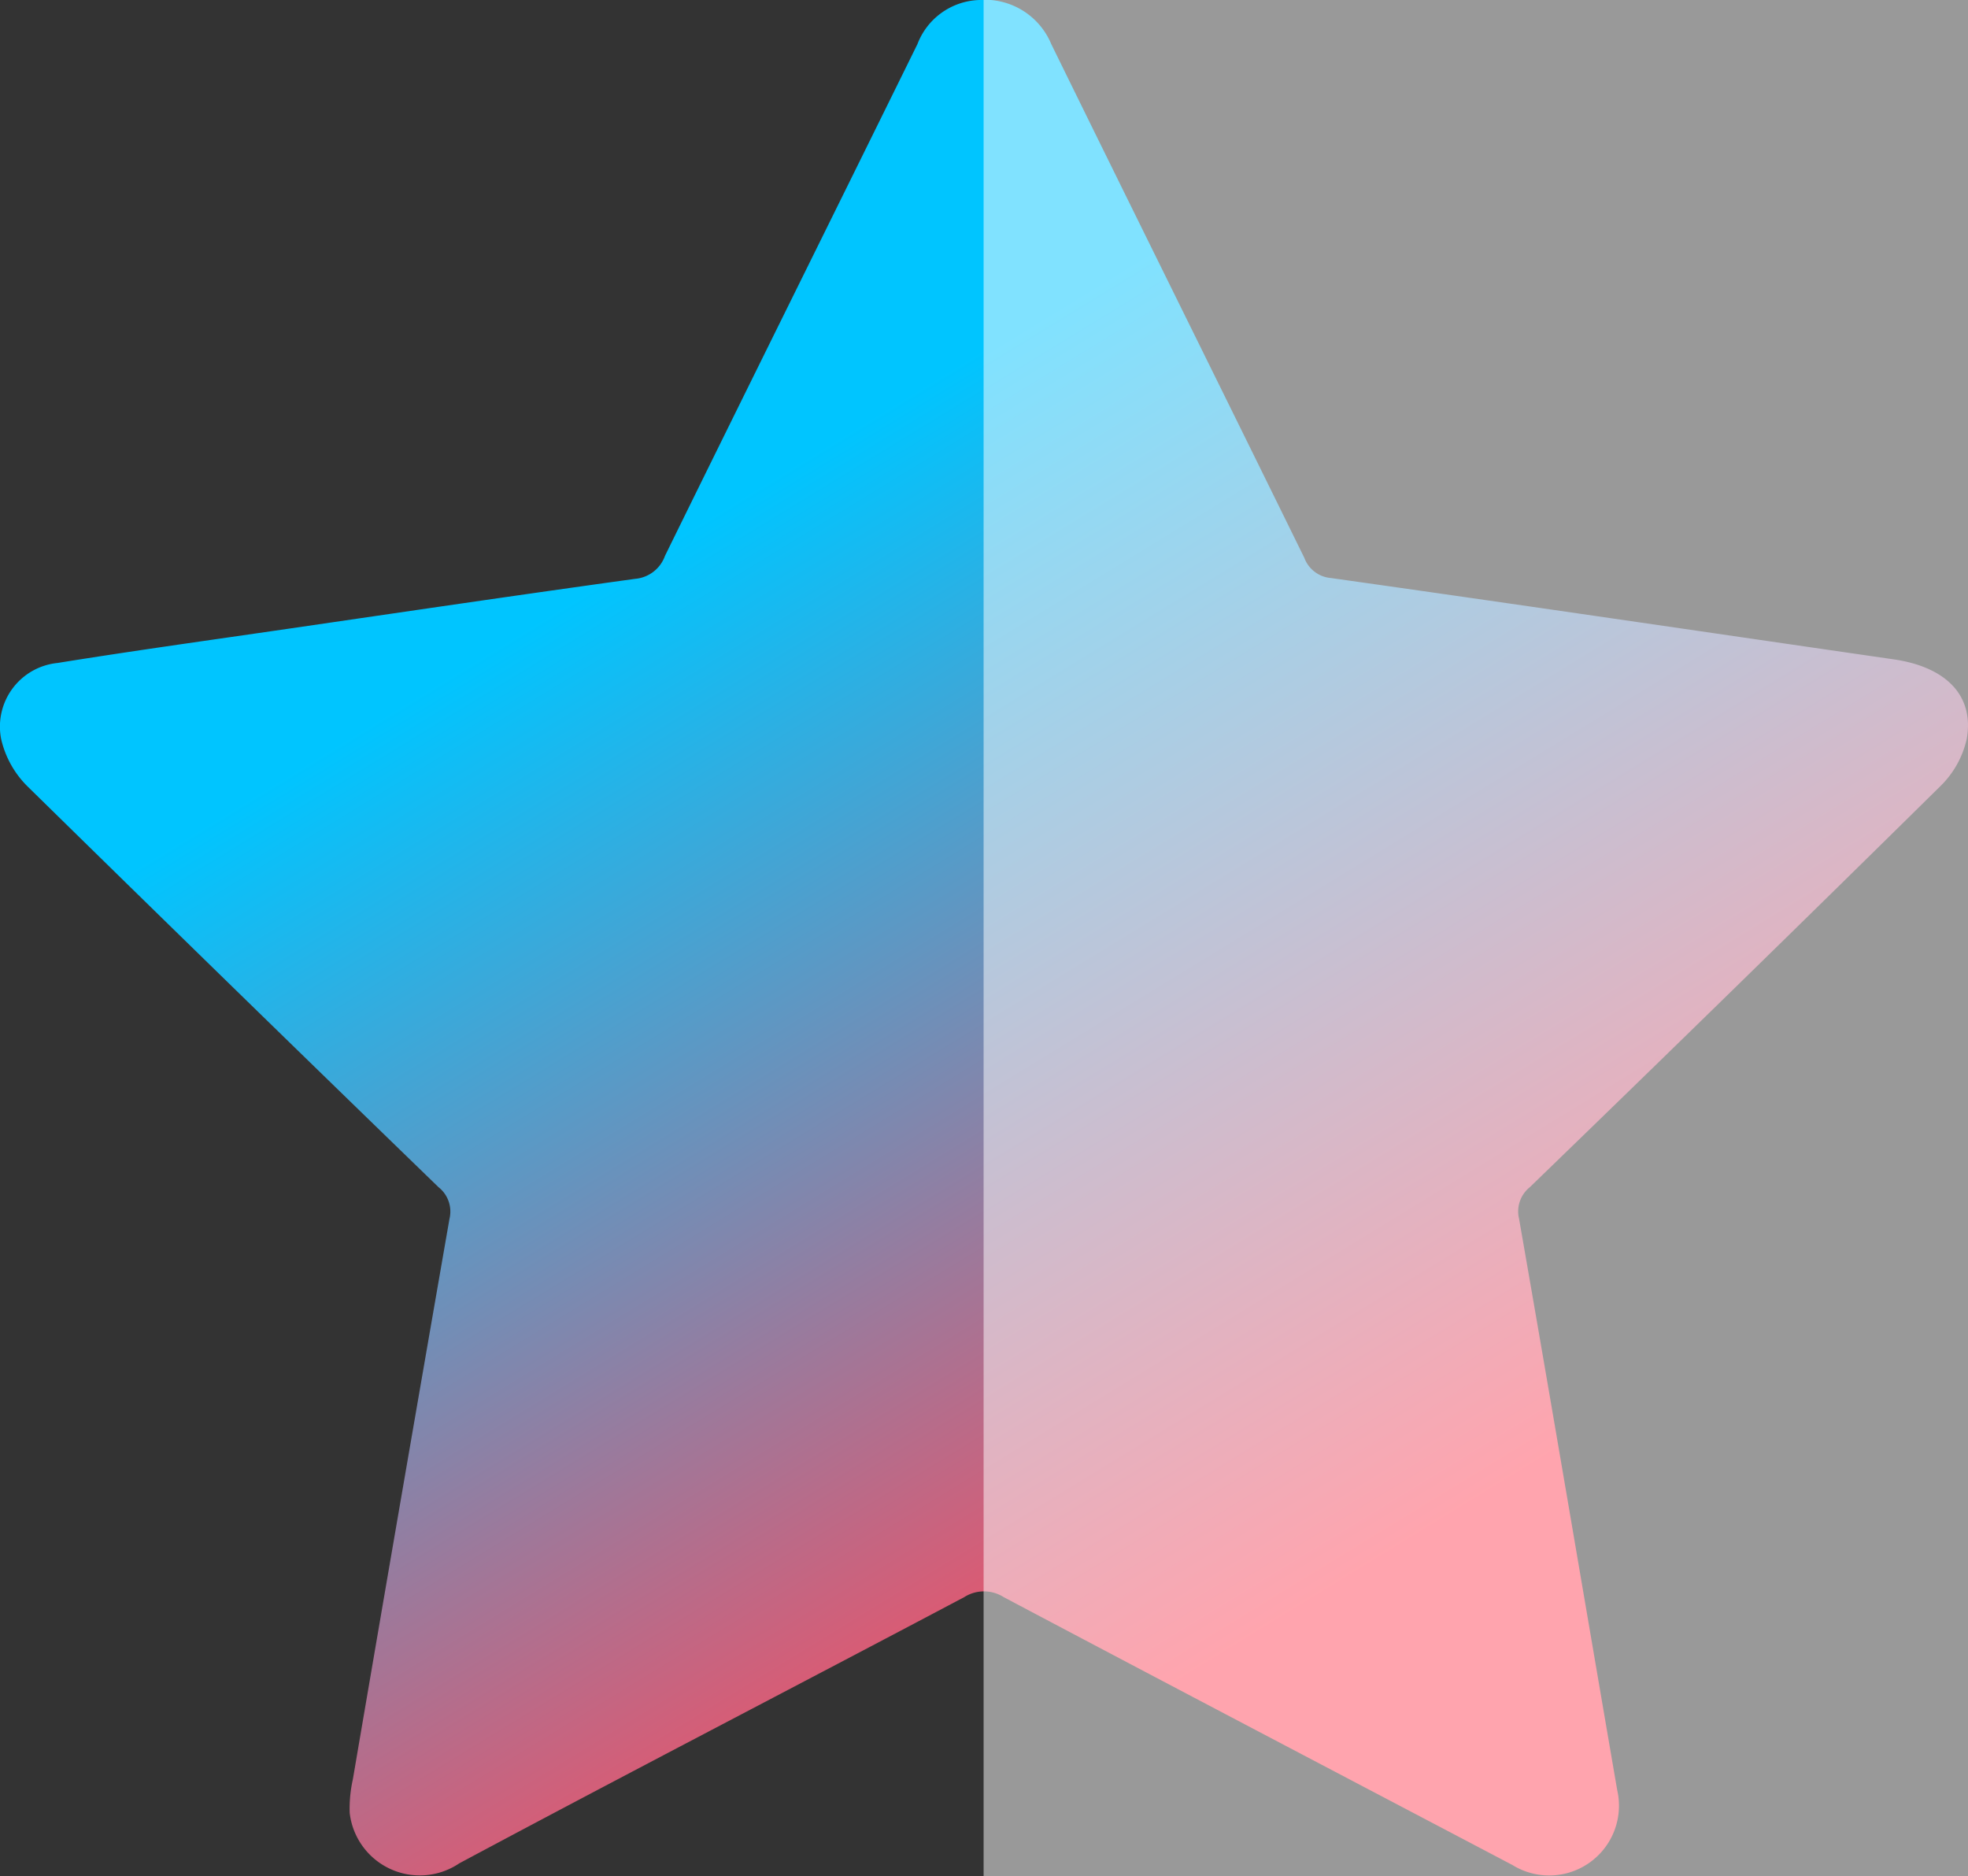 <svg id="Group_1776" data-name="Group 1776" xmlns="http://www.w3.org/2000/svg" xmlns:xlink="http://www.w3.org/1999/xlink" width="22.309" height="21.267" viewBox="0 0 22.309 21.267">
  <rect x="0" y="0" width="22.309" height="21.267" fill="#333333" stroke="none"/>
  <defs>
    <clipPath id="clip-path">
      <rect id="Rectangle_809" data-name="Rectangle 809" width="22.309" height="21.267" fill="none"/>
    </clipPath>
    <linearGradient id="linear-gradient" x1="0.333" y1="0.289" x2="0.696" y2="0.84" gradientUnits="objectBoundingBox">
      <stop offset="0" stop-color="#00c5ff"/>
      <stop offset="1" stop-color="#ff495c"/>
    </linearGradient>
  </defs>
  <g id="Group_1775" data-name="Group 1775" clip-path="url(#clip-path)">
    <path id="Path_7463" data-name="Path 7463" d="M11.1,0a.815.815,0,0,1,.817.5c.953,1.943,1.915,3.882,2.869,5.824a.352.352,0,0,0,.3.228c2.128.3,4.254.614,6.381.922.593.086.914.41.828.9a1.075,1.075,0,0,1-.3.538q-2.315,2.283-4.652,4.544a.352.352,0,0,0-.123.36c.377,2.157.741,4.316,1.112,6.473a.791.791,0,0,1-1.186.852c-1.923-1.012-3.848-2.02-5.768-3.037a.417.417,0,0,0-.448,0c-1.906,1.009-3.822,2-5.723,3.017a.8.8,0,0,1-1.243-.572A1.521,1.521,0,0,1,4,20.169q.542-3.177,1.095-6.352a.352.352,0,0,0-.124-.36Q2.634,11.192.313,8.915a1.1,1.1,0,0,1-.3-.538.725.725,0,0,1,.639-.862c.863-.139,1.73-.259,2.595-.385,1.318-.192,2.636-.387,3.955-.569a.394.394,0,0,0,.336-.26C8.489,4.365,9.448,2.434,10.4.5a.777.777,0,0,1,.7-.5" transform="translate(0 0)" fill="url(#linear-gradient)"/>
    <!-- Grey shape to cover the right half -->
    <rect x="11.15" y="0" width="11.159" height="21.267" fill="#fff" opacity="0.5"/>
  </g>
</svg>
